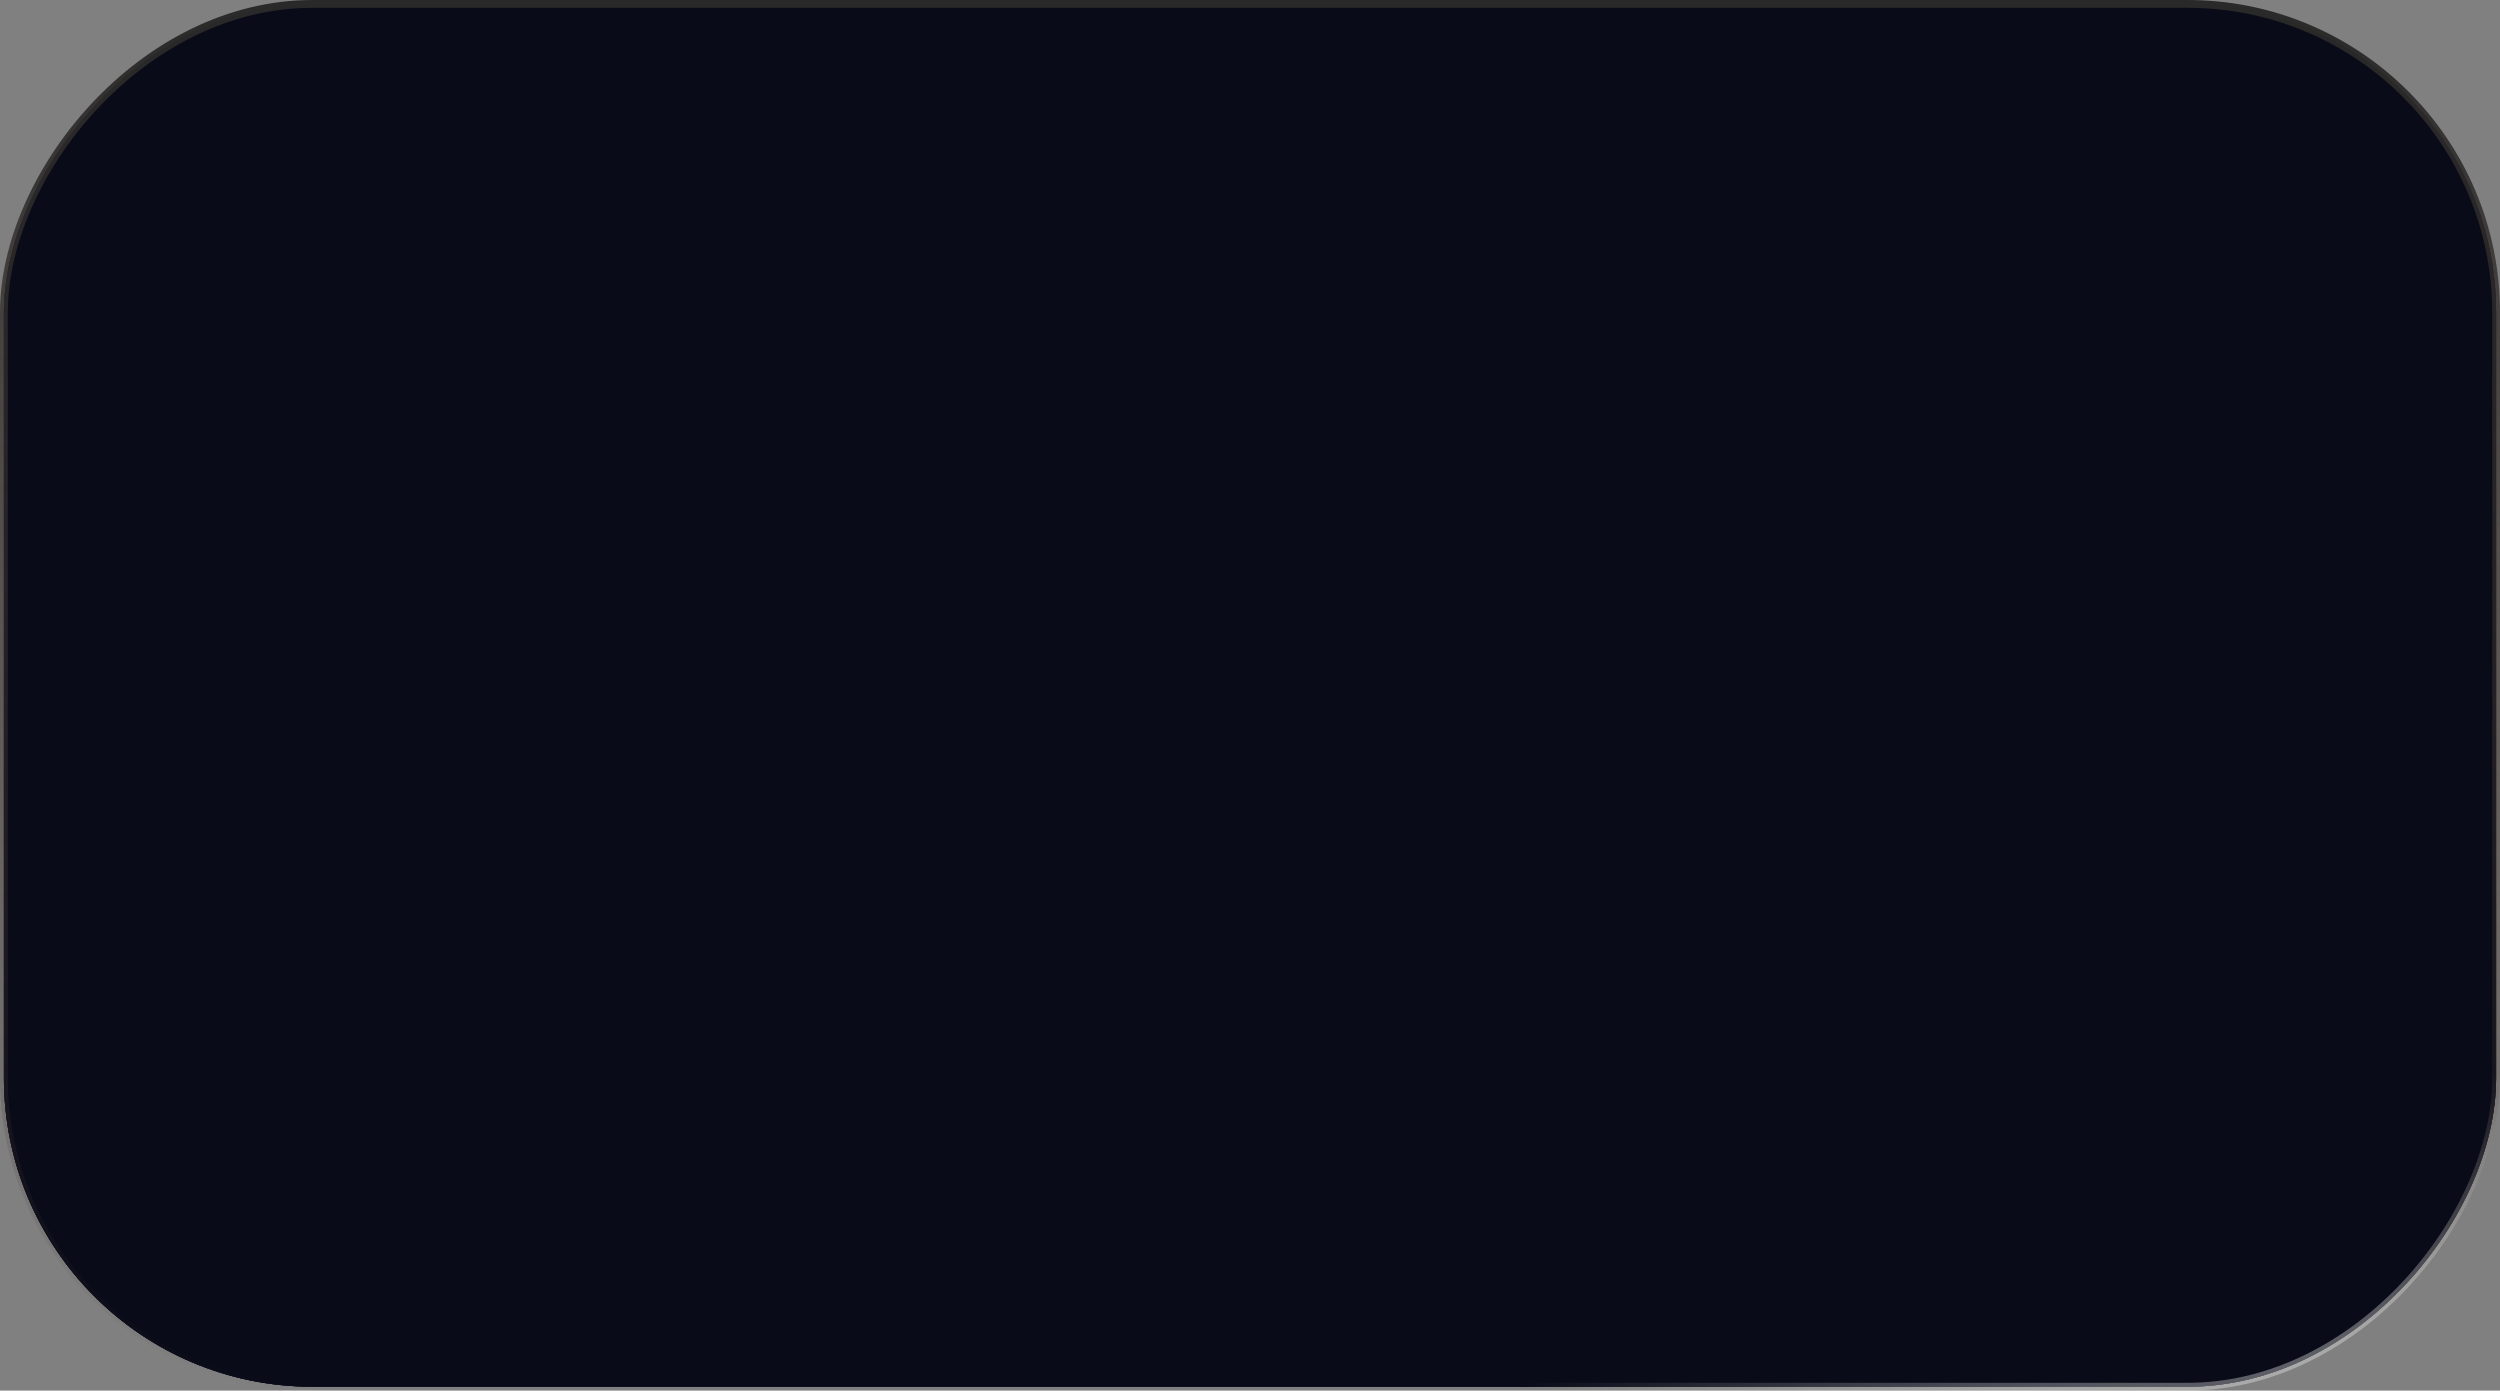 <?xml version="1.0" encoding="UTF-8"?> <svg xmlns="http://www.w3.org/2000/svg" width="320" height="178" viewBox="0 0 320 178" fill="none"><rect x="0" y="0" width="320" height="178" fill="#808080" stroke="none"/><rect x="-0.5" y="0.5" width="319" height="177" rx="39.5" transform="matrix(-1 0 0 1 319 0)" fill="#141622" fill-opacity="0.92"></rect><rect x="-0.5" y="0.5" width="319" height="177" rx="39.5" transform="matrix(-1 0 0 1 319 0)" fill="#090B18"></rect><rect x="-0.5" y="0.5" width="319" height="177" rx="39.5" transform="matrix(-1 0 0 1 319 0)" fill="#141622"></rect><rect x="-0.5" y="0.5" width="319" height="177" rx="39.5" transform="matrix(-1 0 0 1 319 0)" fill="#090B18"></rect><rect x="-0.5" y="0.5" width="319" height="177" rx="39.5" transform="matrix(-1 0 0 1 319 0)" stroke="url(#paint0_linear_424_5164)"></rect><rect x="-0.5" y="0.5" width="319" height="177" rx="39.5" transform="matrix(-1 0 0 1 319 0)" stroke="url(#paint1_radial_424_5164)" stroke-opacity="0.5"></rect><defs><linearGradient id="paint0_linear_424_5164" x1="160" y1="0" x2="160" y2="178" gradientUnits="userSpaceOnUse"><stop stop-color="#292929"></stop><stop offset="1" stop-color="#523E35" stop-opacity="0"></stop></linearGradient><radialGradient id="paint1_radial_424_5164" cx="0" cy="0" r="1" gradientUnits="userSpaceOnUse" gradientTransform="translate(58.235 158.929) rotate(-15.692) scale(138.088 49.716)"><stop stop-color="white"></stop><stop offset="0.827" stop-color="white" stop-opacity="0"></stop></radialGradient></defs></svg> 
